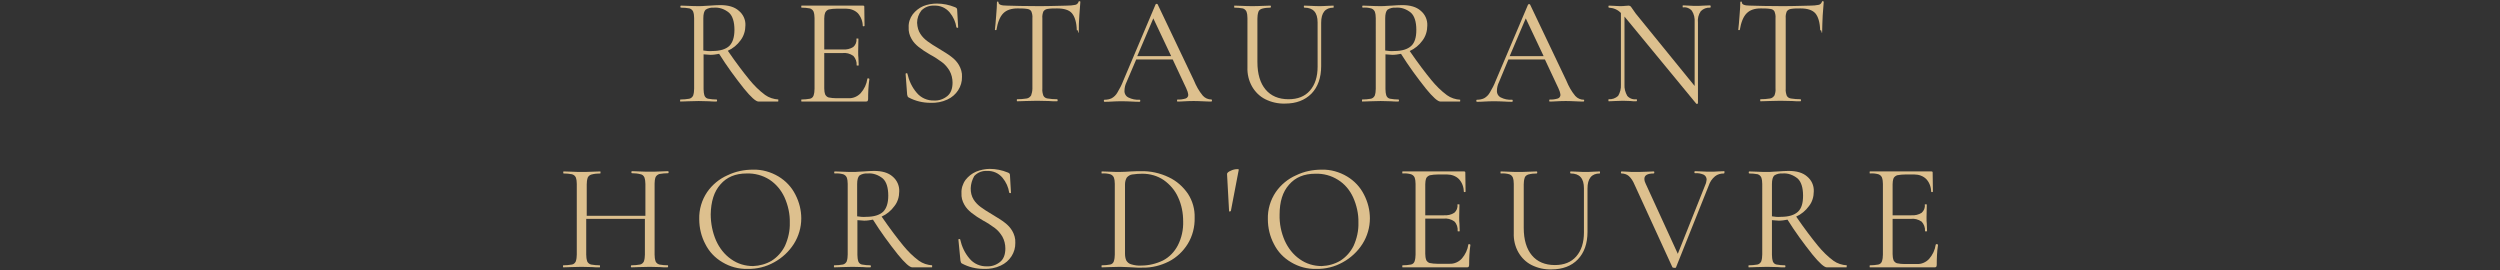 <?xml version="1.0" encoding="utf-8"?>
<!-- Generator: Adobe Illustrator 24.1.1, SVG Export Plug-In . SVG Version: 6.00 Build 0)  -->
<svg version="1.1" id="レイヤー_1" xmlns="http://www.w3.org/2000/svg" xmlns:xlink="http://www.w3.org/1999/xlink" x="0px"
	 y="0px" viewBox="0 0 980 106" style="enable-background:new 0 0 980 106;" xml:space="preserve">
<rect x="0" y="0" width="980" height="106" fill="#333333" stroke="none"/>
<style type="text/css">
	.st0{fill:#DDC08E;}
	.st1{fill:none;stroke:#FFFFFF;stroke-miterlimit:10;}
</style>
<g>
	<path class="st0" d="M305.1,39.4c0,0.2,0,0.4-0.1,0.4h-7.7c-1,0-2.9-1.7-5.6-5c-3.5-4.4-6.8-8.9-9.8-13.7c-1.1,0.2-2.2,0.4-3.4,0.4
		c-0.2,0-1.1-0.1-2.7-0.2v13.6c0,0.9,0.1,1.8,0.4,2.7c0.3,0.6,0.8,1,1.4,1.1c1.1,0.2,2.2,0.3,3.3,0.3c0.1,0,0.2,0.1,0.2,0.4
		c0,0.2-0.1,0.4-0.2,0.4c-1.2,0-2.2,0-2.9-0.1l-4.1-0.1l-4.1,0.1c-0.7,0-1.7,0.1-3.1,0.1c-0.1,0-0.1-0.1-0.1-0.4
		c0-0.2,0-0.4,0.2-0.4c1.1,0,2.3-0.1,3.4-0.3c0.6-0.1,1.2-0.6,1.5-1.2c0.3-0.9,0.4-1.8,0.4-2.7V7.1c0-0.9-0.1-1.8-0.4-2.6
		c-0.3-0.6-0.8-1-1.4-1.2c-1.1-0.2-2.2-0.3-3.4-0.3c-0.1,0-0.2-0.1-0.2-0.4c0-0.2,0.1-0.4,0.2-0.4l2.9,0.1c1.7,0.1,3,0.1,4.1,0.1
		c0.9,0,1.7,0,2.5-0.1l1.9-0.1c1.5-0.1,2.8-0.2,4-0.2c3.2,0,5.6,0.7,7.3,2.2c1.7,1.4,2.7,3.5,2.6,5.7c0,2.1-0.6,4.2-1.9,5.9
		c-1.3,1.8-3,3.2-5,4.1c3.3,4.8,6.2,8.6,8.5,11.4c1.8,2.2,3.8,4.2,6.1,5.9c1.5,1.1,3.4,1.7,5.3,1.8C305,39,305.1,39.1,305.1,39.4z
		 M279.2,20c3.1,0,5.3-0.7,6.7-2c1.3-1.3,2-3.4,2-6.3c0-3.1-0.7-5.4-2.1-6.7c-1.7-1.4-3.8-2.2-6-2c-1.1-0.1-2.3,0.2-3.2,0.8
		c-0.6,0.6-0.9,1.7-0.9,3.4v12.6C276.9,20,278,20.1,279.2,20z"/>
	<path class="st0" d="M340.3,30.7c0.1,0,0.2,0,0.3,0.1c0.1,0,0.2,0.1,0.2,0.2c-0.4,2.6-0.5,5.3-0.5,7.9c0,0.2-0.1,0.5-0.2,0.7
		c-0.2,0.2-0.5,0.2-0.8,0.2h-25.1c-0.1,0-0.1-0.1-0.1-0.4c0-0.2,0-0.4,0.1-0.4c1.1,0,2.2-0.1,3.3-0.3c0.6-0.1,1.2-0.6,1.4-1.2
		c0.3-0.9,0.4-1.8,0.4-2.7V7.1c0-0.9-0.1-1.8-0.4-2.6c-0.3-0.6-0.8-1-1.4-1.2c-1.1-0.2-2.2-0.3-3.3-0.3c-0.1,0-0.1-0.1-0.1-0.4
		s0-0.4,0.1-0.4h24.1c0.3,0,0.5,0.1,0.5,0.4c0,0,0,0.1,0,0.1l0.1,7.4c0,0.1-0.1,0.2-0.3,0.2c-0.2,0-0.3,0-0.4-0.1
		c0-1.8-0.7-3.6-1.9-5c-1.2-1.2-2.9-1.8-4.6-1.8h-3.7c-1,0-2.1,0.1-3.1,0.3c-0.6,0.2-1.1,0.6-1.4,1.2c-0.3,0.8-0.4,1.6-0.4,2.4v12.1
		h7.3c1.4,0.1,2.9-0.2,4.1-1c0.9-0.8,1.4-2,1.2-3.2c0-0.1,0.1-0.1,0.4-0.1s0.4,0,0.4,0.1l-0.1,4.9c0,1.2,0,2,0.1,2.6l0.1,2.9
		c0,0.1-0.1,0.1-0.4,0.1s-0.4,0-0.4-0.1c0.1-1.4-0.4-2.7-1.3-3.7c-1.3-0.9-2.8-1.3-4.3-1.1h-7.1v13.8c0,0.8,0.1,1.7,0.4,2.5
		c0.3,0.5,0.7,0.9,1.3,1.1c1,0.2,2,0.3,3,0.3h4.8c1.8,0.1,3.6-0.7,4.8-2c1.4-1.6,2.3-3.5,2.6-5.6C340.1,30.7,340.1,30.7,340.3,30.7z
		"/>
	<path class="st0" d="M360.8,13.3c0.7,1.1,1.7,2.1,2.8,2.9c1.1,0.8,2.6,1.8,4.5,2.9c2.1,1.3,3.8,2.3,4.9,3.2c1.2,0.9,2.2,2,2.9,3.2
		c0.8,1.4,1.3,3,1.2,4.6c0.1,3.8-2.2,7.3-5.7,8.9c-2.1,1-4.4,1.4-6.7,1.3c-3,0-5.9-0.7-8.5-2.1c-0.2-0.1-0.3-0.2-0.4-0.4
		c-0.1-0.2-0.1-0.5-0.2-0.7L355,29c0-0.2,0.1-0.3,0.3-0.3s0.4,0,0.4,0.2c0.6,2.7,1.8,5.3,3.6,7.4c1.7,2.1,4.3,3.2,6.9,3.1
		c1.8,0.1,3.6-0.5,5.1-1.7c1.4-1.1,2.1-2.9,2.1-5.3c0-1.6-0.4-3.3-1.2-4.7c-0.8-1.3-1.7-2.4-2.9-3.3c-1.5-1.1-3-2.1-4.7-3
		c-1.6-0.9-3.1-1.9-4.5-3c-1.1-0.9-2.1-1.9-2.8-3.2c-0.8-1.4-1.2-2.9-1.1-4.5c-0.1-1.8,0.5-3.6,1.6-5.1c1.1-1.4,2.5-2.5,4.1-3.2
		c1.7-0.7,3.6-1,5.4-1c2.4,0,4.8,0.5,7,1.4c0.6,0.2,0.9,0.5,0.9,1l0.4,6.9c0,0.2-0.1,0.2-0.3,0.2c-0.2,0-0.3-0.1-0.4-0.2
		c-0.3-2.1-1.2-4.1-2.6-5.8c-1.5-1.8-3.7-2.8-6.1-2.7c-1.9-0.1-3.7,0.6-5,1.9c-1.1,1.4-1.7,3.1-1.7,4.8
		C359.6,10.7,360,12.1,360.8,13.3z"/>
	<path class="st0" d="M393.3,5.2c-1.3,1.3-2.2,3.5-2.7,6.5c0,0.1-0.1,0.1-0.3,0.1c-0.2,0-0.3,0-0.3-0.1c0.2-1.4,0.3-3.3,0.5-5.6
		c0.2-2.3,0.3-4.1,0.3-5.2c0-0.2,0.1-0.3,0.3-0.3c0.2,0,0.3,0.1,0.3,0.3c0,0.9,1.1,1.3,3.2,1.3c3.4,0.1,7.4,0.2,12.1,0.2
		c2.4,0,4.9,0,7.5-0.1l4.1-0.1c1.1,0,2.2-0.1,3.2-0.3c0.6-0.1,1.1-0.6,1.3-1.2c0-0.2,0.2-0.3,0.4-0.2c0.2,0,0.3,0.1,0.3,0.2
		c-0.1,1.2-0.2,2.9-0.4,5.3s-0.2,4.3-0.2,5.8s-0.1,1.5-0.4,0.1c-0.2,0-0.4,0-0.4-0.1c-0.1-3.1-0.8-5.3-1.9-6.6s-3.1-1.9-5.8-1.9
		c-1.3,0-2.6,0-3.8,0.2c-0.6,0.1-1.2,0.4-1.6,1c-0.3,0.8-0.5,1.7-0.4,2.6v27.7c-0.1,0.9,0.1,1.8,0.4,2.7c0.3,0.6,0.9,1,1.6,1.1
		c1.2,0.2,2.5,0.3,3.8,0.3c0.1,0,0.2,0.1,0.2,0.4s-0.1,0.4-0.2,0.4c-1.3,0-2.4,0-3.2-0.1l-4.7-0.1l-4.5,0.1c-0.8,0-1.9,0.1-3.3,0.1
		c-0.1,0-0.1-0.1-0.1-0.4s0-0.4,0.1-0.4c1.3,0,2.5-0.1,3.8-0.3c0.7-0.1,1.3-0.6,1.7-1.2c0.3-0.8,0.5-1.8,0.5-2.7V7.1
		c0.1-0.9-0.1-1.8-0.4-2.6c-0.3-0.6-0.9-0.9-1.6-1c-1.3-0.2-2.6-0.2-3.8-0.2C396.5,3.3,394.6,3.9,393.3,5.2z"/>
	<path class="st0" d="M475.1,39.4c0,0.2-0.1,0.4-0.2,0.4c-0.8,0-1.9,0-3.5-0.1s-2.8-0.1-3.5-0.1c-0.9,0-2,0-3.4,0.1
		s-2.3,0.1-2.9,0.1c-0.2,0-0.2-0.1-0.2-0.4c0-0.2,0.1-0.4,0.2-0.4c1.1,0.1,2.2-0.1,3.2-0.4c0.6-0.2,1-0.8,1-1.4
		c-0.1-0.9-0.4-1.8-0.8-2.6l-5.3-11.3h-14.3l-3.8,8.9c-0.5,1-0.8,2.2-0.8,3.3c-0.1,1.1,0.5,2.2,1.5,2.7c1.4,0.7,2.9,1,4.4,0.9
		c0.2,0,0.3,0.1,0.3,0.4s-0.1,0.4-0.3,0.4c-0.7,0-1.8,0-3.1-0.1c-1.5-0.1-2.9-0.1-4-0.1c-1.1,0-2.3,0-3.6,0.1
		c-1.2,0.1-2.2,0.1-3,0.1c-0.2,0-0.3-0.1-0.3-0.4s0.1-0.4,0.3-0.4c1,0,2-0.2,2.8-0.6c0.9-0.5,1.7-1.3,2.2-2.2c0.9-1.5,1.7-3,2.3-4.6
		L453,1.7c0.1-0.1,0.3-0.2,0.4-0.2c0.2,0,0.3,0.1,0.4,0.2l14.2,29.8c0.9,2.2,2,4.2,3.5,6c0.9,1,2.1,1.5,3.4,1.5
		C475,39,475.1,39.1,475.1,39.4z M445.8,22h13.3l-7-14.8L445.8,22z"/>
	<path class="st0" d="M511.3,3c-0.1,0-0.2-0.1-0.2-0.4s0.1-0.4,0.2-0.4l2.6,0.1c1.4,0.1,2.6,0.1,3.4,0.1c0.7,0,1.6,0,2.9-0.1
		l2.5-0.1c0.1,0,0.1,0.1,0.1,0.4s0,0.4-0.1,0.4c-3.2,0-4.8,2-4.8,5.9v17c0,4.6-1.3,8.2-3.8,10.8c-2.6,2.6-6,3.9-10.3,3.9
		c-2.7,0.1-5.4-0.5-7.8-1.7c-2.2-1.1-4-2.9-5.2-5c-1.3-2.3-1.9-4.9-1.8-7.5V7.1c0-0.9-0.1-1.8-0.4-2.6c-0.3-0.6-0.8-1-1.4-1.2
		c-1.1-0.2-2.2-0.3-3.3-0.3c-0.1,0-0.1-0.1-0.1-0.4s0-0.4,0.1-0.4l2.9,0.1c1.7,0.1,3,0.1,4.1,0.1s2.4,0,4.2-0.1l2.9-0.1
		c0.1,0,0.2,0.1,0.2,0.4c0,0.2-0.1,0.4-0.2,0.4c-1.1,0-2.2,0.1-3.3,0.4c-0.6,0.2-1.2,0.6-1.4,1.2c-0.3,0.9-0.4,1.8-0.4,2.7v17
		c0,4.7,1.1,8.3,3.2,10.8s5.1,3.8,9,3.8c3.6,0,6.4-1.1,8.4-3.4c2-2.3,3-5.4,3-9.4V8.8C516.5,4.9,514.8,3,511.3,3z"/>
	<path class="st0" d="M572.4,39.4c0,0.2,0,0.4-0.1,0.4h-7.7c-1,0-2.9-1.7-5.6-5c-3.5-4.4-6.8-8.9-9.8-13.7c-1.1,0.2-2.2,0.4-3.4,0.4
		c-0.2,0-1.1-0.1-2.7-0.2v13.6c0,0.9,0.1,1.8,0.4,2.7c0.3,0.6,0.8,1,1.4,1.1c1.1,0.2,2.2,0.3,3.3,0.3c0.1,0,0.2,0.1,0.2,0.4
		c0,0.2-0.1,0.4-0.2,0.4c-1.2,0-2.2,0-2.9-0.1l-4.1-0.1l-4.1,0.1c-0.7,0-1.7,0.1-3.1,0.1c-0.1,0-0.1-0.1-0.1-0.4
		c0-0.2,0-0.4,0.1-0.4c1.1,0,2.3-0.1,3.4-0.3c0.6-0.1,1.2-0.6,1.5-1.2c0.3-0.9,0.4-1.8,0.4-2.7V7.1c0-0.9-0.1-1.8-0.4-2.6
		c-0.3-0.6-0.8-1-1.4-1.2c-1.1-0.3-2.2-0.4-3.3-0.3c-0.1,0-0.2-0.1-0.2-0.4s0.1-0.4,0.2-0.4l2.9,0.1c1.7,0.1,3,0.1,4.1,0.1
		c0.9,0,1.7,0,2.5-0.1l1.9-0.1c1.5-0.1,2.8-0.2,4-0.2c3.2,0,5.6,0.7,7.3,2.2c1.7,1.4,2.7,3.5,2.6,5.8c0,2.1-0.6,4.2-1.9,5.9
		c-1.3,1.8-3,3.2-5,4.1c3.3,4.8,6.2,8.6,8.5,11.4c1.8,2.2,3.8,4.2,6.1,5.9c1.5,1.1,3.4,1.7,5.3,1.8C572.3,39,572.4,39.1,572.4,39.4z
		 M546.5,20c3.1,0,5.3-0.7,6.7-2s2-3.4,2-6.3c0-3.1-0.7-5.4-2.1-6.7c-1.7-1.4-3.8-2.2-6-2c-1.1-0.1-2.3,0.2-3.2,0.8
		c-0.6,0.6-0.9,1.7-0.9,3.4v12.6C544.2,20,545.3,20.1,546.5,20L546.5,20z"/>
	<path class="st0" d="M621,39.4c0,0.2-0.1,0.4-0.2,0.4c-0.8,0-1.9,0-3.5-0.1s-2.8-0.1-3.5-0.1c-0.9,0-2,0-3.4,0.1
		c-1.4,0.1-2.3,0.1-2.9,0.1c-0.2,0-0.2-0.1-0.2-0.4c0-0.2,0.1-0.4,0.2-0.4c1.1,0.1,2.2-0.1,3.2-0.4c0.6-0.2,1-0.8,1-1.4
		c-0.1-0.9-0.4-1.8-0.8-2.6l-5.3-11.3h-14.3l-3.7,8.9c-0.5,1-0.8,2.2-0.8,3.3c-0.1,1.1,0.5,2.2,1.5,2.7c1.4,0.7,2.9,1,4.4,0.9
		c0.2,0,0.3,0.1,0.3,0.4s-0.1,0.4-0.3,0.4c-0.7,0-1.8,0-3.1-0.1c-1.5-0.1-2.9-0.1-4-0.1c-1.1,0-2.3,0-3.6,0.1
		c-1.2,0.1-2.2,0.1-3,0.1c-0.2,0-0.3-0.1-0.3-0.4s0.1-0.4,0.3-0.4c1,0,2-0.2,2.8-0.6c0.9-0.5,1.7-1.3,2.2-2.2c0.9-1.5,1.7-3,2.3-4.6
		l12.7-29.9c0.1-0.1,0.3-0.2,0.4-0.2c0.2,0,0.3,0.1,0.4,0.2l14.2,29.8c0.9,2.2,2,4.2,3.5,6c0.9,1,2.1,1.5,3.4,1.5
		C620.9,39,621,39.1,621,39.4z M591.8,22h13.3l-7-14.8L591.8,22z"/>
	<path class="st0" d="M670.6,2.6c0,0.2-0.1,0.4-0.2,0.4c-1.4-0.1-2.7,0.4-3.7,1.4c-0.9,1.3-1.3,2.9-1.1,4.5v31.6
		c0,0.1-0.1,0.1-0.3,0.2c-0.1,0.1-0.3,0-0.4-0.1L637.3,7.1l-0.5-0.6v26.6c-0.1,1.6,0.3,3.1,1.1,4.5c0.9,1,2.2,1.5,3.6,1.3
		c0.1,0,0.2,0.1,0.2,0.4c0,0.2-0.1,0.4-0.2,0.4c-1,0-1.8,0-2.3-0.1l-3-0.1l-3.1,0.1c-0.6,0-1.4,0.1-2.5,0.1c-0.1,0-0.1-0.1-0.1-0.4
		c0-0.2,0-0.4,0.1-0.4c1.4,0.1,2.7-0.4,3.7-1.3c0.8-1.3,1.2-2.9,1.1-4.5V5.1c-1.2-1.3-2.9-2-4.7-2.1c-0.1,0-0.2-0.1-0.2-0.4
		s0.1-0.4,0.2-0.4l2.2,0.1c0.5,0,1.1,0.1,2,0.1s1.6,0,2.2-0.1c0.6,0,1-0.1,1.3-0.1c0.2,0,0.5,0.1,0.7,0.2c0.3,0.3,0.5,0.6,0.7,0.9
		c0.5,0.7,1,1.4,1.4,2l23.1,28.4v-25c0.1-1.6-0.2-3.1-1.1-4.5c-0.9-1-2.2-1.5-3.5-1.3c-0.1,0-0.1-0.1-0.1-0.4s0-0.4,0.1-0.4l2.3,0.1
		c1.2,0.1,2.2,0.1,2.9,0.1s1.8,0,3-0.1l2.5-0.1C670.5,2.2,670.6,2.3,670.6,2.6z"/>
	<path class="st0" d="M684.7,5.2c-1.3,1.3-2.2,3.5-2.7,6.5c0,0.1-0.1,0.1-0.3,0.1s-0.3,0-0.3-0.1c0.2-1.4,0.3-3.3,0.5-5.6
		c0.2-2.3,0.3-4.1,0.3-5.2c0-0.2,0.1-0.3,0.3-0.3s0.3,0.1,0.3,0.3c0,0.9,1.1,1.3,3.2,1.3c3.4,0.1,7.4,0.2,12.1,0.2
		c2.4,0,4.9,0,7.5-0.1l4.1-0.1c1.1,0,2.2-0.1,3.2-0.3c0.6-0.1,1.1-0.6,1.3-1.2c0-0.2,0.2-0.3,0.4-0.2c0.2,0,0.3,0.1,0.3,0.2
		c-0.1,1.2-0.2,2.9-0.4,5.3c-0.1,2.4-0.2,4.3-0.2,5.8s-0.1,1.5-0.4,0.1c-0.2,0-0.4,0-0.4-0.1c-0.1-3.1-0.8-5.3-1.9-6.6
		c-1.2-1.3-3.1-1.9-5.8-1.9c-1.3,0-2.6,0-3.8,0.2c-0.6,0.1-1.2,0.4-1.6,1c-0.3,0.8-0.5,1.7-0.4,2.6v27.7c-0.1,0.9,0.1,1.8,0.4,2.7
		c0.3,0.6,0.9,1,1.6,1.1c1.2,0.2,2.5,0.3,3.8,0.3c0.1,0,0.2,0.1,0.2,0.4c0,0.2-0.1,0.4-0.2,0.4c-1.3,0-2.4,0-3.2-0.1l-4.7-0.1
		l-4.5,0.1c-0.8,0-1.9,0.1-3.3,0.1c-0.1,0-0.1-0.1-0.1-0.4c0-0.2,0-0.4,0.1-0.4c1.3,0,2.5-0.1,3.8-0.3c0.7-0.1,1.3-0.6,1.7-1.2
		c0.3-0.8,0.5-1.8,0.4-2.7V7.1c0.1-0.9-0.1-1.8-0.4-2.6c-0.3-0.6-0.9-0.9-1.6-1c-1.3-0.2-2.6-0.2-3.8-0.2
		C687.8,3.3,686,3.9,684.7,5.2z"/>
	<path class="st0" d="M261.9,104.4c0,0.2-0.1,0.4-0.2,0.4c-1.2,0-2.2,0-2.9-0.1l-4.1-0.1l-4.4,0.1c-0.7,0-1.6,0.1-2.8,0.1
		c-0.1,0-0.2-0.1-0.2-0.4c0-0.2,0.1-0.4,0.2-0.4c1.1,0,2.3-0.1,3.4-0.3c0.6-0.1,1.2-0.6,1.5-1.2c0.3-0.9,0.4-1.8,0.4-2.7v-14h-23v14
		c0,0.9,0.1,1.8,0.4,2.7c0.3,0.6,0.8,1,1.5,1.2c1.1,0.2,2.3,0.3,3.4,0.3c0.1,0,0.1,0.1,0.1,0.4c0,0.2,0,0.4-0.1,0.4
		c-1.2,0-2.2,0-2.9-0.1l-4.3-0.1l-4.1,0.1c-0.7,0-1.7,0.1-3,0.1c-0.1,0-0.1-0.1-0.1-0.4c0-0.2,0-0.4,0.1-0.4c1.1,0,2.3-0.1,3.4-0.3
		c0.7-0.1,1.2-0.6,1.5-1.2c0.3-0.9,0.4-1.8,0.4-2.7V72.1c0-0.9-0.1-1.8-0.4-2.6c-0.3-0.6-0.8-1-1.5-1.2c-1.1-0.2-2.2-0.3-3.3-0.3
		c-0.1,0-0.1-0.1-0.1-0.4c0-0.2,0-0.4,0.1-0.4l3.1,0.1c1.7,0.1,3,0.1,4,0.1c1.2,0,2.6,0,4.4-0.1l2.9-0.1c0.1,0,0.1,0.1,0.1,0.4
		s0,0.4-0.1,0.4c-1.1,0-2.3,0.1-3.4,0.4c-0.7,0.2-1.2,0.6-1.5,1.2c-0.3,0.9-0.4,1.8-0.4,2.7v12.3h23V72.2c0-0.9-0.1-1.8-0.4-2.7
		c-0.3-0.6-0.8-1.1-1.5-1.2c-1.1-0.3-2.3-0.4-3.4-0.4c-0.1,0-0.2-0.1-0.2-0.4s0.1-0.4,0.2-0.4l2.8,0.1c1.8,0.1,3.2,0.1,4.4,0.1
		c1.1,0,2.5,0,4.1-0.1l2.9-0.1c0.1,0,0.2,0.1,0.2,0.4s-0.1,0.4-0.2,0.4c-1.1,0-2.3,0.1-3.4,0.3c-0.6,0.2-1.2,0.6-1.5,1.2
		c-0.3,0.8-0.4,1.7-0.4,2.6v27.8c0,0.9,0.1,1.8,0.4,2.7c0.3,0.6,0.8,1,1.5,1.2c1.1,0.2,2.2,0.3,3.4,0.3
		C261.8,104,261.9,104.1,261.9,104.4z"/>
	<path class="st0" d="M283.2,102.8c-2.9-1.7-5.2-4.1-6.7-7.1c-1.6-3-2.4-6.4-2.4-9.8c-0.1-3.8,1-7.5,3.1-10.6c2-2.9,4.8-5.2,8-6.6
		c3.1-1.5,6.5-2.2,10-2.2c3.5-0.1,7,0.9,10,2.7c2.8,1.7,5.1,4.1,6.6,7.1c1.5,2.9,2.3,6.1,2.3,9.3c0,3.5-1,7-2.9,10
		c-1.9,3-4.6,5.5-7.7,7.2c-3.2,1.8-6.8,2.7-10.5,2.6C289.6,105.5,286.2,104.6,283.2,102.8z M302.5,102.2c2.2-1.4,4-3.4,5.2-5.8
		c1.3-2.9,2-6,1.9-9.1c0.1-3.4-0.7-6.9-2.1-10c-1.3-2.8-3.3-5.2-5.9-6.9c-2.7-1.7-5.8-2.5-8.9-2.4c-4.4,0-7.8,1.4-10.3,4.3
		c-2.5,2.8-3.7,6.7-3.8,11.7c0,3.5,0.7,7.1,2.1,10.3c1.3,2.9,3.3,5.5,5.9,7.3c2.5,1.8,5.5,2.7,8.6,2.7
		C297.8,104.2,300.3,103.5,302.5,102.2z"/>
	<path class="st0" d="M365.4,104.4c0,0.2,0,0.4-0.1,0.4h-7.7c-1,0-2.9-1.7-5.6-5c-3.5-4.4-6.8-8.9-9.8-13.7
		c-1.1,0.2-2.2,0.4-3.4,0.4c-0.2,0-1.1-0.1-2.7-0.2v13.6c0,0.9,0.1,1.8,0.4,2.7c0.3,0.6,0.8,1,1.4,1.1c1.1,0.2,2.2,0.3,3.3,0.3
		c0.1,0,0.2,0.1,0.2,0.4c0,0.2-0.1,0.4-0.2,0.4c-1.2,0-2.2,0-2.9-0.1l-4.1-0.1l-4.1,0.1c-0.7,0-1.7,0.1-3.1,0.1
		c-0.1,0-0.1-0.1-0.1-0.4c0-0.2,0-0.4,0.1-0.4c1.1,0,2.3-0.1,3.4-0.3c0.6-0.1,1.2-0.6,1.5-1.2c0.3-0.9,0.4-1.8,0.4-2.7V72.1
		c0-0.9-0.1-1.8-0.4-2.6c-0.3-0.6-0.8-1-1.4-1.2c-1.1-0.3-2.2-0.4-3.3-0.3c-0.1,0-0.2-0.1-0.2-0.4s0.1-0.4,0.2-0.4l2.9,0.1
		c1.7,0.1,3,0.1,4.1,0.1c0.9,0,1.7,0,2.5-0.1l1.9-0.1c1.5-0.1,2.8-0.2,4-0.2c3.2,0,5.6,0.7,7.3,2.2c1.7,1.4,2.7,3.6,2.6,5.8
		c0,2.1-0.6,4.2-1.9,5.8c-1.3,1.8-3,3.2-5,4.1c3.3,4.8,6.2,8.6,8.5,11.4c1.8,2.2,3.8,4.2,6.1,5.9c1.5,1.1,3.4,1.7,5.3,1.8
		C365.3,104,365.4,104.1,365.4,104.4z M339.5,85c3.1,0,5.3-0.7,6.7-2c1.3-1.3,2-3.4,2-6.3c0-3.1-0.7-5.4-2.1-6.7
		c-1.7-1.4-3.8-2.2-6-2c-1.1-0.1-2.3,0.2-3.2,0.8c-0.6,0.6-0.9,1.7-0.9,3.4v12.6C337.2,85,338.3,85.1,339.5,85z"/>
	<path class="st0" d="M381.7,78.3c0.7,1.1,1.7,2.1,2.8,2.9c1.1,0.8,2.6,1.8,4.5,2.9c2.1,1.3,3.8,2.3,4.9,3.2c1.2,0.9,2.2,2,2.9,3.2
		c0.8,1.4,1.3,3,1.2,4.7c0.1,3.8-2.2,7.3-5.7,8.9c-2.1,1-4.4,1.4-6.7,1.3c-3,0-5.9-0.7-8.5-2.1c-0.2-0.1-0.3-0.2-0.4-0.4
		c-0.1-0.2-0.1-0.5-0.2-0.7l-0.8-8.2c0-0.2,0-0.3,0.3-0.3c0.2,0,0.4,0,0.4,0.2c0.6,2.7,1.8,5.3,3.6,7.4c1.7,2.1,4.3,3.2,6.9,3.1
		c1.8,0.1,3.6-0.5,5.1-1.7c1.4-1.1,2.1-2.9,2.1-5.3c0-1.6-0.4-3.3-1.2-4.7c-0.8-1.3-1.7-2.4-2.9-3.3c-1.5-1.1-3-2.1-4.7-3
		c-1.6-0.9-3.1-1.9-4.5-3c-1.1-0.9-2.1-1.9-2.8-3.2c-0.8-1.4-1.2-2.9-1.1-4.5c-0.1-1.8,0.5-3.7,1.6-5.2c1.1-1.4,2.5-2.5,4.1-3.2
		c1.7-0.7,3.6-1.1,5.4-1.1c2.4,0,4.8,0.5,7,1.4c0.6,0.2,0.9,0.5,0.9,1l0.4,6.9c0,0.2-0.1,0.2-0.3,0.2c-0.2,0-0.3-0.1-0.4-0.2
		c-0.3-2.1-1.2-4.1-2.6-5.8c-1.5-1.8-3.7-2.8-6.1-2.7c-1.9-0.1-3.7,0.6-5,2C380.2,72,380,75.6,381.7,78.3L381.7,78.3z"/>
	<path class="st0" d="M443.9,104.8l-2.1-0.1c-0.9,0-1.8-0.1-2.8-0.1l-4.1,0.1c-0.7,0-1.7,0.1-3,0.1c-0.1,0-0.1-0.1-0.1-0.4
		c0-0.2,0-0.4,0.1-0.4c1.1,0,2.2-0.1,3.3-0.3c0.6-0.1,1.2-0.6,1.4-1.2c0.3-0.9,0.4-1.8,0.4-2.7V72.1c0-0.9-0.1-1.8-0.4-2.6
		c-0.3-0.6-0.8-1-1.4-1.2c-1.1-0.3-2.2-0.4-3.3-0.3c-0.1,0-0.1-0.1-0.1-0.4c0-0.2,0-0.4,0.1-0.4l3,0.1c1.7,0.1,3,0.1,4,0.1
		c1.5,0,3-0.1,4.5-0.2c1.8-0.1,3-0.1,3.7-0.1c3.8-0.1,7.6,0.7,11.1,2.4c3,1.4,5.6,3.7,7.5,6.5c1.8,2.8,2.7,6,2.6,9.3
		c0.1,3.6-0.8,7.2-2.7,10.3c-1.8,2.9-4.3,5.3-7.4,6.9c-3.2,1.6-6.7,2.5-10.2,2.4C446.8,105,445.4,104.9,443.9,104.8z M455.9,102.1
		c2.5-1.3,4.5-3.4,5.8-5.9c1.5-2.9,2.2-6.2,2.1-9.4c0-3.3-0.6-6.5-2-9.5c-1.2-2.7-3.2-5-5.6-6.7c-2.5-1.7-5.4-2.5-8.4-2.5
		c-1.3,0-2.7,0.1-4,0.3c-0.8,0.1-1.6,0.6-2.1,1.2c-0.5,0.8-0.7,1.8-0.7,2.7v27c0,1,0.1,1.9,0.5,2.8c0.4,0.7,1.1,1.3,1.9,1.5
		c1.3,0.4,2.6,0.6,4,0.5C450.3,104.1,453.2,103.4,455.9,102.1z"/>
	<path class="st0" d="M481,68.2c0-0.4,0.5-0.9,1.5-1.3c0.8-0.4,1.7-0.6,2.6-0.6c0.4,0,0.5,0.1,0.5,0.2l-3.1,16.2
		c-0.1,0.1-0.3,0.2-0.4,0.2c-0.2,0-0.3,0-0.3-0.1L481,68.2z"/>
	<path class="st0" d="M506.1,102.8c-2.9-1.7-5.2-4.1-6.7-7.1c-1.6-3-2.4-6.4-2.4-9.8c-0.1-3.8,1-7.5,3.1-10.6c2-2.9,4.8-5.2,8-6.6
		c3.1-1.5,6.5-2.2,10-2.2c3.5-0.1,7,0.9,10,2.7c2.8,1.7,5.1,4.1,6.6,7.1c1.5,2.9,2.3,6.1,2.3,9.3c0,3.5-1,7-2.9,10
		c-1.9,3-4.6,5.5-7.7,7.2c-3.2,1.8-6.8,2.7-10.5,2.6C512.5,105.5,509.1,104.6,506.1,102.8z M525.4,102.2c2.2-1.4,4-3.4,5.2-5.8
		c1.3-2.9,2-6,1.9-9.1c0.1-3.4-0.7-6.9-2.1-10c-1.3-2.8-3.3-5.2-5.9-6.8c-2.7-1.7-5.7-2.5-8.9-2.4c-4.4,0-7.8,1.4-10.3,4.3
		c-2.5,2.8-3.7,6.7-3.7,11.7c-0.1,3.5,0.6,7,2,10.2c1.3,2.9,3.3,5.5,5.9,7.3c2.5,1.8,5.5,2.7,8.6,2.7
		C520.7,104.2,523.2,103.5,525.4,102.2z"/>
	<path class="st0" d="M575.9,95.7c0.1,0,0.2,0,0.3,0.1c0.1,0,0.2,0.1,0.2,0.2c-0.4,2.6-0.5,5.3-0.5,7.9c0,0.2-0.1,0.5-0.2,0.7
		c-0.2,0.2-0.5,0.2-0.8,0.2h-25.1c-0.1,0-0.1-0.1-0.1-0.4s0-0.4,0.1-0.4c1.1,0,2.2-0.1,3.3-0.3c0.6-0.1,1.2-0.6,1.4-1.2
		c0.3-0.9,0.4-1.8,0.4-2.7V72.1c0-0.9-0.1-1.8-0.4-2.6c-0.3-0.6-0.8-1-1.4-1.2c-1.1-0.3-2.2-0.4-3.3-0.3c-0.1,0-0.1-0.1-0.1-0.4
		s0-0.4,0.1-0.4h24.1c0.3,0,0.5,0.1,0.5,0.4c0,0,0,0.1,0,0.1l0.1,7.4c0,0.1-0.1,0.2-0.3,0.2c-0.2,0-0.3,0-0.4-0.2
		c0-1.8-0.7-3.6-1.9-4.9c-1.2-1.2-2.9-1.8-4.6-1.8h-3.7c-1,0-2.1,0.1-3.1,0.3c-0.6,0.2-1.1,0.6-1.4,1.1c-0.3,0.8-0.4,1.6-0.4,2.4
		v12.2h7.3c1.4,0.1,2.9-0.2,4.1-1c0.9-0.8,1.4-2,1.2-3.2c0-0.1,0.1-0.1,0.4-0.1s0.4,0,0.4,0.1l-0.1,4.9c0,1.2,0,2,0.1,2.6l0.1,2.9
		c0,0.1-0.1,0.1-0.4,0.1c-0.2,0-0.4,0-0.4-0.1c0.1-1.4-0.3-2.8-1.3-3.8c-1.3-0.9-2.8-1.3-4.3-1.1h-7.1v13.8c0,0.8,0.1,1.7,0.4,2.5
		c0.3,0.5,0.7,0.9,1.3,1.1c1,0.2,2,0.3,3,0.3h4.8c1.8,0.1,3.6-0.7,4.8-2c1.4-1.6,2.3-3.5,2.6-5.6C575.7,95.7,575.8,95.7,575.9,95.7z
		"/>
	<path class="st0" d="M615.7,68c-0.1,0-0.2-0.1-0.2-0.4s0.1-0.4,0.2-0.4l2.6,0.1c1.4,0.1,2.6,0.1,3.4,0.1c0.7,0,1.6,0,2.9-0.1
		l2.5-0.1c0.1,0,0.1,0.1,0.1,0.4s0,0.4-0.1,0.4c-3.2,0-4.8,2-4.8,5.9v17c0,4.6-1.3,8.2-3.8,10.8s-6,3.9-10.3,3.9
		c-2.7,0.1-5.4-0.5-7.8-1.7c-2.2-1.1-4-2.9-5.2-5c-1.3-2.3-1.9-4.9-1.8-7.5V72.1c0-0.9-0.1-1.8-0.4-2.6c-0.3-0.6-0.8-1-1.4-1.2
		c-1.1-0.3-2.2-0.4-3.3-0.3c-0.1,0-0.1-0.1-0.1-0.4s0-0.4,0.1-0.4l2.9,0.1c1.7,0.1,3,0.1,4.1,0.1c1,0,2.4,0,4.2-0.1l2.9-0.1
		c0.1,0,0.2,0.1,0.2,0.4s-0.1,0.4-0.2,0.4c-1.1,0-2.2,0.1-3.3,0.4c-0.6,0.2-1.2,0.6-1.4,1.2c-0.3,0.9-0.4,1.8-0.4,2.7v17
		c0,4.7,1.1,8.3,3.2,10.8c2.1,2.5,5.1,3.8,9,3.8c3.6,0,6.4-1.1,8.4-3.4s3-5.4,3-9.4V73.8C620.9,69.9,619.2,68,615.7,68z"/>
	<path class="st0" d="M676,67.6c0,0.2-0.1,0.4-0.2,0.4c-1.3,0-2.5,0.3-3.5,1.1c-1.2,1-2,2.2-2.5,3.7l-12.8,32c0,0.2-0.3,0.2-0.7,0.2
		c-0.2,0-0.5-0.1-0.7-0.2l-14.9-32.5c-0.5-1.2-1.2-2.4-2.2-3.3c-0.8-0.7-1.9-1-2.9-1c-0.1,0-0.2-0.1-0.2-0.4c0-0.2,0.1-0.4,0.2-0.4
		l2.3,0.1c1.1,0.1,2,0.1,2.7,0.1c1.6,0,3.3,0,5.2-0.1l2.5-0.1c0.1,0,0.2,0.1,0.2,0.4c0,0.2-0.1,0.4-0.2,0.4c-2.5,0-3.7,0.7-3.7,2.1
		c0,0.7,0.2,1.3,0.5,1.9l12.6,27.5l10.8-27.1c0.3-0.6,0.4-1.3,0.5-2c0-0.8-0.4-1.5-1.1-1.9c-1.1-0.5-2.3-0.7-3.5-0.6
		c-0.1,0-0.2-0.1-0.2-0.4c0-0.2,0.1-0.4,0.2-0.4l2.6,0.1c1.3,0.1,2.6,0.1,3.7,0.1c0.8,0,1.8,0,2.8-0.1l2.5-0.1
		C675.9,67.2,676,67.3,676,67.6z"/>
	<path class="st0" d="M723.9,104.4c0,0.2,0,0.4-0.1,0.4h-7.7c-1,0-2.9-1.7-5.6-5c-3.5-4.4-6.8-8.9-9.8-13.7
		c-1.1,0.2-2.2,0.4-3.4,0.4c-0.2,0-1.1-0.1-2.7-0.2v13.6c0,0.9,0.1,1.8,0.4,2.7c0.3,0.6,0.8,1,1.4,1.1c1.1,0.2,2.2,0.3,3.3,0.3
		c0.1,0,0.2,0.1,0.2,0.4c0,0.2-0.1,0.4-0.2,0.4c-1.2,0-2.2,0-2.9-0.1l-4.1-0.1l-4.1,0.1c-0.7,0-1.7,0.1-3.1,0.1
		c-0.1,0-0.1-0.1-0.1-0.4c0-0.2,0-0.4,0.1-0.4c1.1,0,2.3-0.1,3.4-0.3c0.6-0.1,1.2-0.6,1.5-1.2c0.3-0.9,0.4-1.8,0.4-2.7V72.1
		c0-0.9-0.1-1.8-0.4-2.6c-0.3-0.6-0.8-1-1.4-1.2c-1.1-0.2-2.2-0.3-3.3-0.3c-0.1,0-0.2-0.1-0.2-0.4s0.1-0.4,0.2-0.4l2.9,0.1
		c1.7,0.1,3,0.1,4.1,0.1c0.9,0,1.7,0,2.5-0.1l1.9-0.1c1.5-0.1,2.8-0.2,4-0.2c3.2,0,5.6,0.7,7.3,2.2c1.7,1.4,2.7,3.5,2.6,5.8
		c0,2.1-0.6,4.2-1.9,5.8c-1.3,1.8-3,3.2-5,4.1c3.3,4.8,6.2,8.6,8.5,11.4c1.8,2.2,3.8,4.2,6.1,5.9c1.5,1.1,3.4,1.7,5.3,1.8
		C723.9,104,723.9,104.1,723.9,104.4z M698.1,85c3.1,0,5.3-0.7,6.7-2s2-3.4,2-6.3c0-3.1-0.7-5.4-2.1-6.7c-1.7-1.4-3.8-2.2-6-2
		c-1.1-0.1-2.3,0.2-3.2,0.8c-0.6,0.6-0.9,1.7-0.9,3.4v12.6C695.7,85,696.9,85.1,698.1,85z"/>
	<path class="st0" d="M759.2,95.7c0.1,0,0.2,0,0.3,0.1c0.1,0,0.2,0.1,0.2,0.2c-0.4,2.6-0.5,5.3-0.5,7.9c0,0.2-0.1,0.5-0.2,0.7
		c-0.2,0.2-0.5,0.2-0.8,0.2H733c-0.1,0-0.1-0.1-0.1-0.4s0-0.4,0.1-0.4c1.1,0,2.2-0.1,3.3-0.3c0.6-0.1,1.2-0.6,1.4-1.2
		c0.3-0.9,0.4-1.8,0.4-2.7V72.1c0-0.9-0.1-1.8-0.4-2.6c-0.3-0.6-0.8-1-1.4-1.2c-1.1-0.3-2.2-0.4-3.3-0.3c-0.1,0-0.1-0.1-0.1-0.4
		s0-0.4,0.1-0.4h24.1c0.3,0,0.5,0.1,0.5,0.4c0,0,0,0.1,0,0.1l0.1,7.4c0,0.1-0.1,0.2-0.3,0.2c-0.2,0-0.3,0-0.4-0.2
		c0-1.8-0.7-3.6-1.9-4.9c-1.2-1.2-2.9-1.8-4.6-1.8h-3.7c-1,0-2.1,0.1-3.1,0.3c-0.6,0.2-1.1,0.6-1.4,1.1c-0.3,0.8-0.4,1.6-0.4,2.4
		v12.2h7.3c1.4,0.1,2.9-0.2,4.1-1c0.9-0.8,1.4-2,1.2-3.2c0-0.1,0.1-0.1,0.4-0.1s0.4,0,0.4,0.1l-0.1,4.9c0,1.2,0,2,0.1,2.6l0.1,2.9
		c0,0.1-0.1,0.1-0.4,0.1c-0.2,0-0.4,0-0.4-0.1c0.1-1.4-0.4-2.7-1.3-3.7c-1.3-0.9-2.8-1.3-4.3-1.1h-7.1v13.8c0,0.8,0.1,1.7,0.4,2.5
		c0.3,0.5,0.7,0.9,1.3,1.1c1,0.2,2,0.3,3,0.3h4.8c1.8,0.1,3.6-0.7,4.8-2c1.4-1.6,2.3-3.5,2.6-5.6C758.9,95.7,759,95.7,759.2,95.7z"
		/>
</g>
<line class="st1" x1="-470.7" y1="271.1" x2="-470.7" y2="236.1"/>
</svg>
